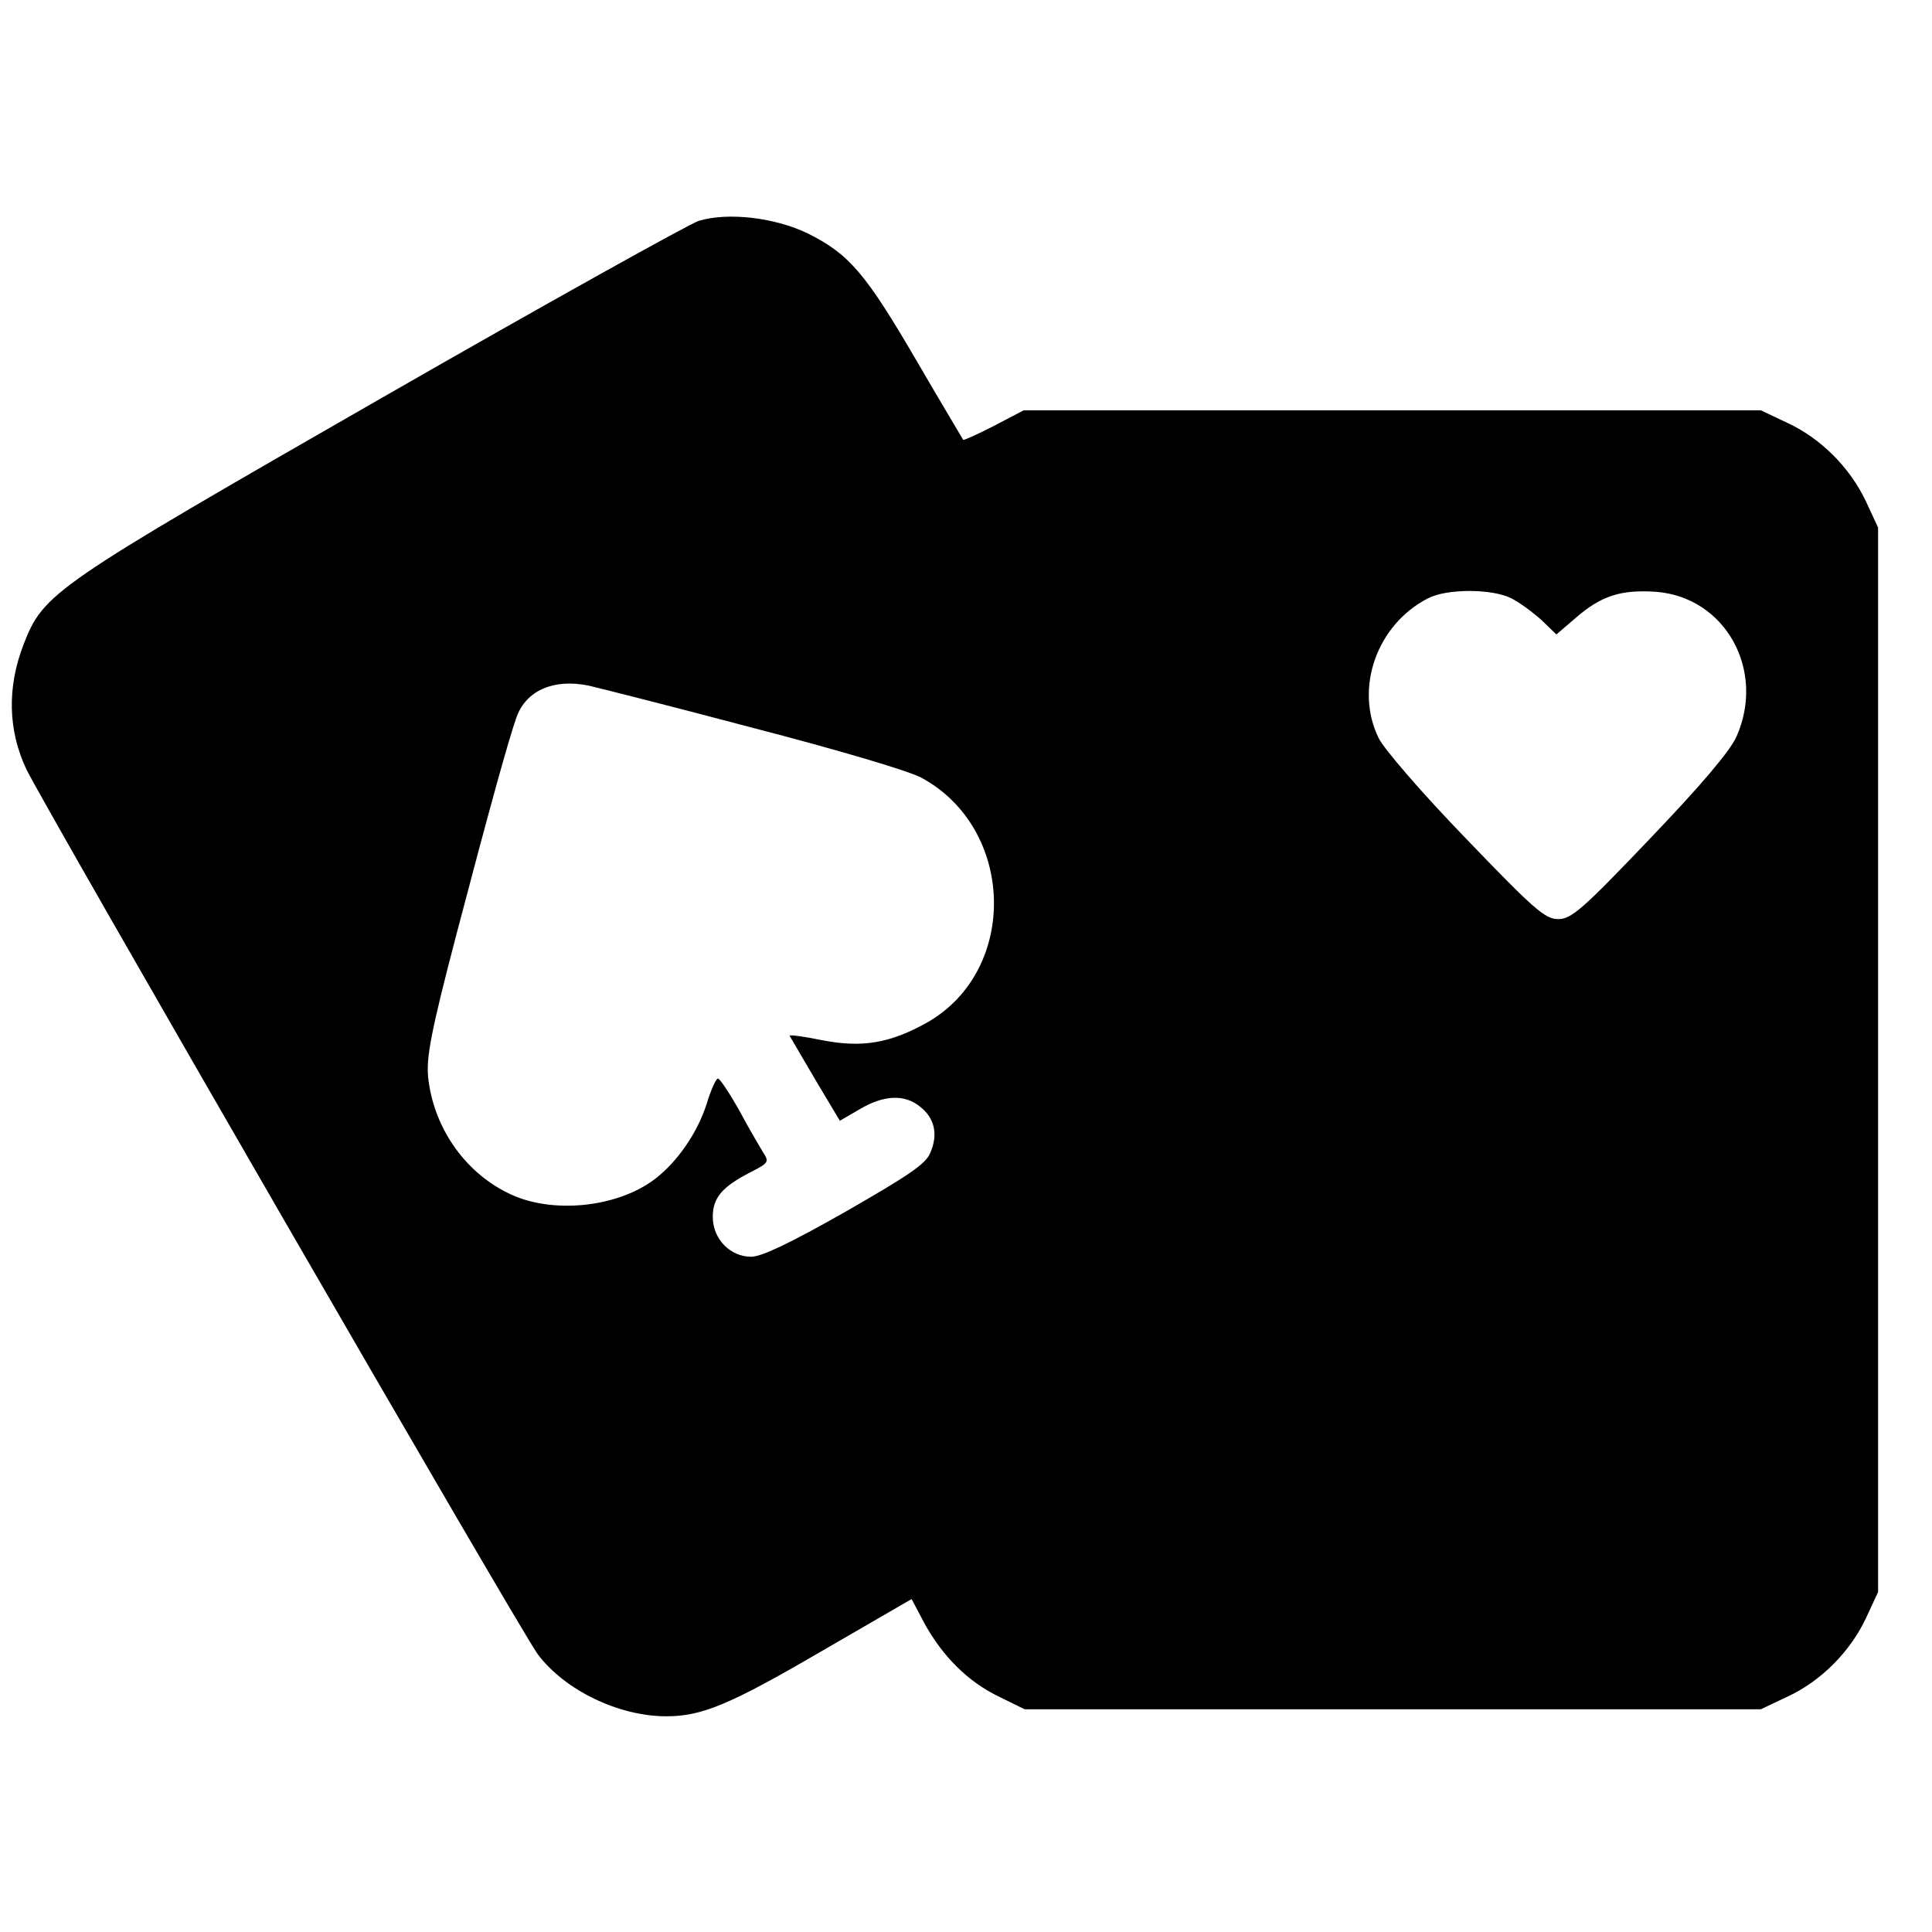 <?xml version="1.0" standalone="no"?>
<!DOCTYPE svg PUBLIC "-//W3C//DTD SVG 20010904//EN"
 "http://www.w3.org/TR/2001/REC-SVG-20010904/DTD/svg10.dtd">
<svg version="1.0" xmlns="http://www.w3.org/2000/svg"
 width="412pt" height="412pt" viewBox="0 0 412 412"
 preserveAspectRatio="xMidYMid meet">
<g transform="translate(0,412) scale(0.1,-0.1)"
fill="#000000" stroke="none">
<path d="M1490 3649 c-19 -6 -323 -175 -675 -377 -704 -404 -722 -416 -765
-527 -35 -91 -33 -182 6 -265 38 -79 1056 -1842 1091 -1888 58 -77 173 -132
274 -132 76 0 136 25 333 140 l190 110 28 -53 c39 -70 92 -123 158 -155 l55
-27 785 0 785 0 57 27 c71 33 133 95 167 167 l26 56 0 1135 0 1135 -26 56
c-34 72 -96 134 -167 167 l-57 27 -786 0 -786 0 -63 -33 c-35 -18 -64 -31 -66
-30 -1 2 -46 77 -99 168 -109 187 -144 228 -232 272 -70 34 -170 46 -233 27z
m1733 -805 c18 -9 46 -30 64 -46 l32 -31 42 36 c54 47 97 60 170 55 148 -11
235 -167 172 -309 -14 -31 -75 -103 -184 -217 -144 -151 -168 -172 -196 -172
-28 0 -51 20 -197 172 -92 95 -175 191 -186 214 -52 106 -4 242 105 298 40 21
137 21 178 0z m-1618 -276 c181 -47 330 -91 359 -106 201 -108 209 -410 14
-522 -80 -45 -140 -55 -226 -38 -39 8 -70 12 -68 9 2 -3 26 -45 55 -94 l52
-87 43 25 c51 30 95 32 128 5 31 -24 39 -59 22 -98 -9 -24 -47 -49 -181 -126
-118 -67 -179 -96 -201 -96 -45 0 -82 38 -82 85 0 41 20 64 80 95 39 20 41 22
27 43 -7 12 -31 52 -51 90 -21 37 -41 67 -45 67 -4 0 -15 -24 -24 -54 -20 -62
-62 -123 -110 -160 -81 -62 -223 -76 -314 -30 -94 46 -159 142 -170 247 -4 43
6 97 61 307 71 270 112 418 128 462 21 56 79 81 153 66 22 -5 180 -45 350 -90z"/>
</g>
</svg>
